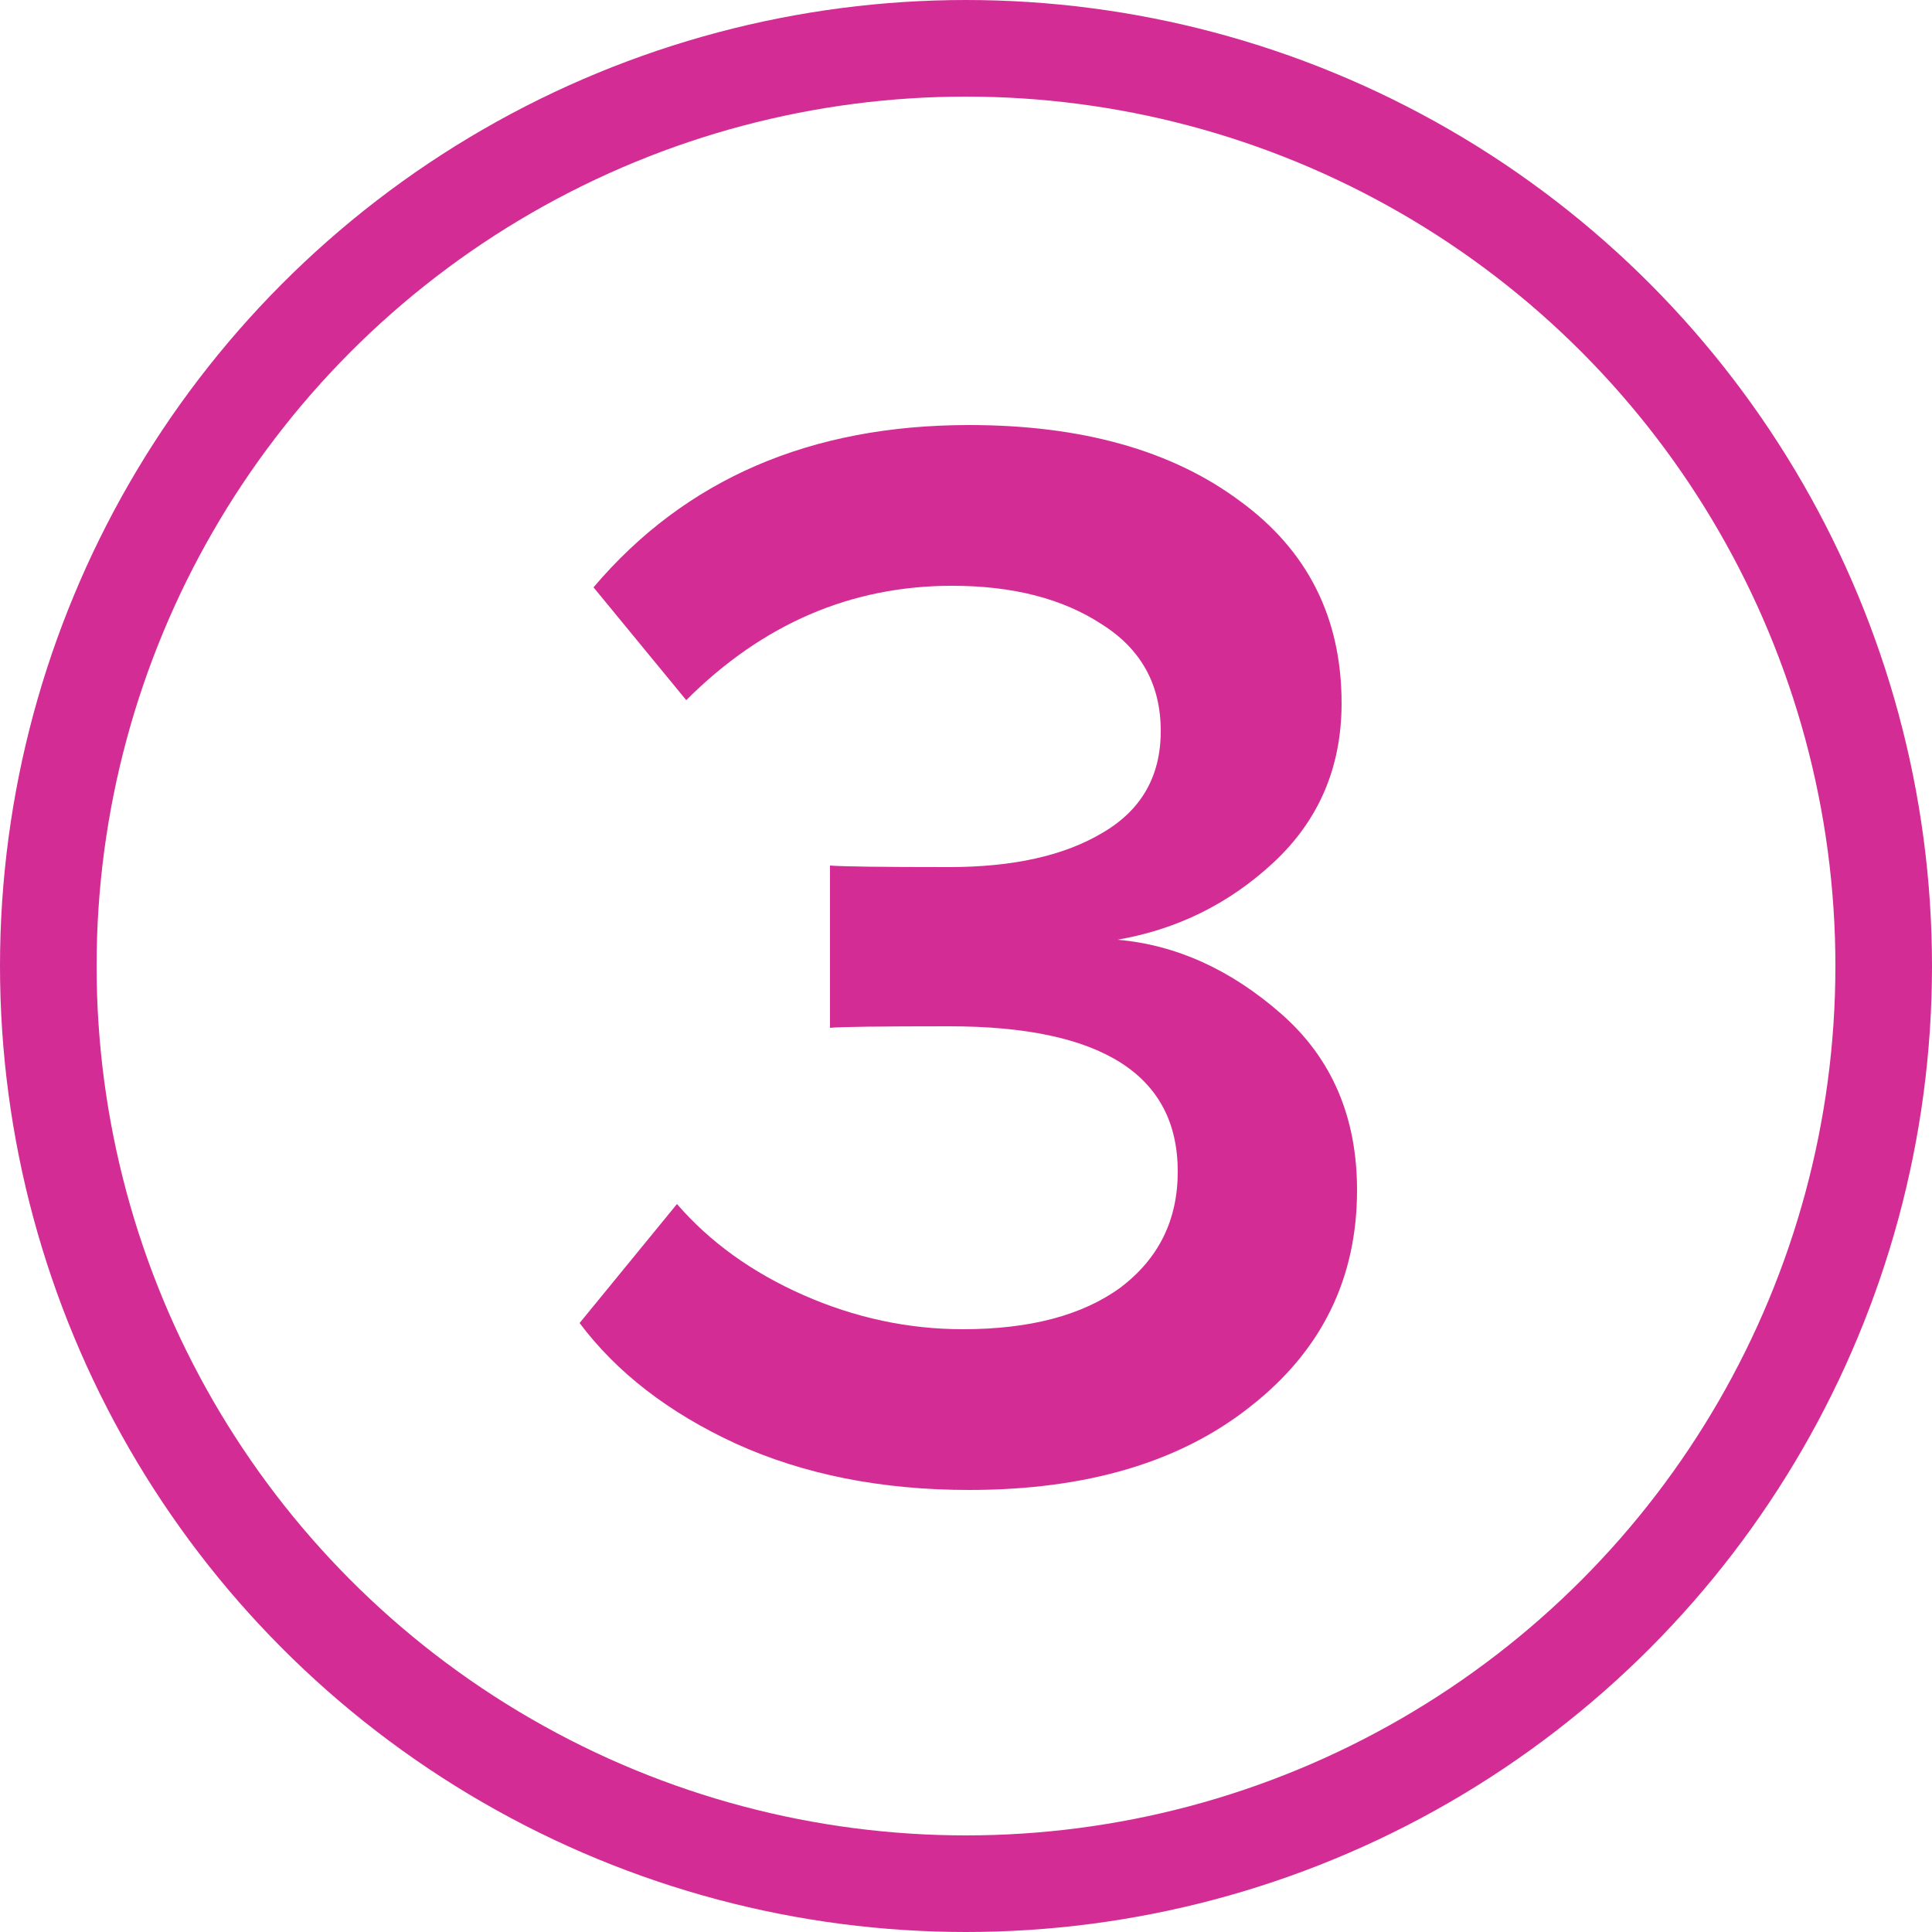 <?xml version="1.0" encoding="UTF-8"?> <svg xmlns="http://www.w3.org/2000/svg" width="40" height="40" viewBox="0 0 40 40" fill="none"><circle cx="20" cy="20" r="19" stroke="#D32D95" stroke-width="2"></circle><path d="M20.064 30.848C18.251 30.848 16.64 30.528 15.232 29.888C13.845 29.248 12.768 28.416 12 27.392L14.016 24.928C14.699 25.717 15.573 26.346 16.64 26.816C17.707 27.285 18.805 27.52 19.936 27.52C21.323 27.52 22.411 27.232 23.2 26.656C23.989 26.058 24.384 25.259 24.384 24.256C24.384 22.25 22.805 21.248 19.648 21.248C18.219 21.248 17.397 21.259 17.184 21.28V17.92C17.44 17.941 18.261 17.952 19.648 17.952C20.971 17.952 22.027 17.717 22.816 17.248C23.627 16.779 24.032 16.075 24.032 15.136C24.032 14.176 23.627 13.44 22.816 12.928C22.005 12.395 20.971 12.128 19.712 12.128C17.621 12.128 15.787 12.917 14.208 14.496L12.288 12.16C14.187 9.92 16.779 8.8 20.064 8.8C22.389 8.8 24.256 9.322 25.664 10.368C27.072 11.392 27.776 12.789 27.776 14.56C27.776 15.883 27.307 16.981 26.368 17.856C25.451 18.709 24.373 19.242 23.136 19.456C24.352 19.562 25.483 20.075 26.528 20.992C27.573 21.909 28.096 23.125 28.096 24.64C28.096 26.474 27.36 27.968 25.888 29.12C24.437 30.272 22.496 30.848 20.064 30.848Z" fill="#D32D95"></path></svg> 